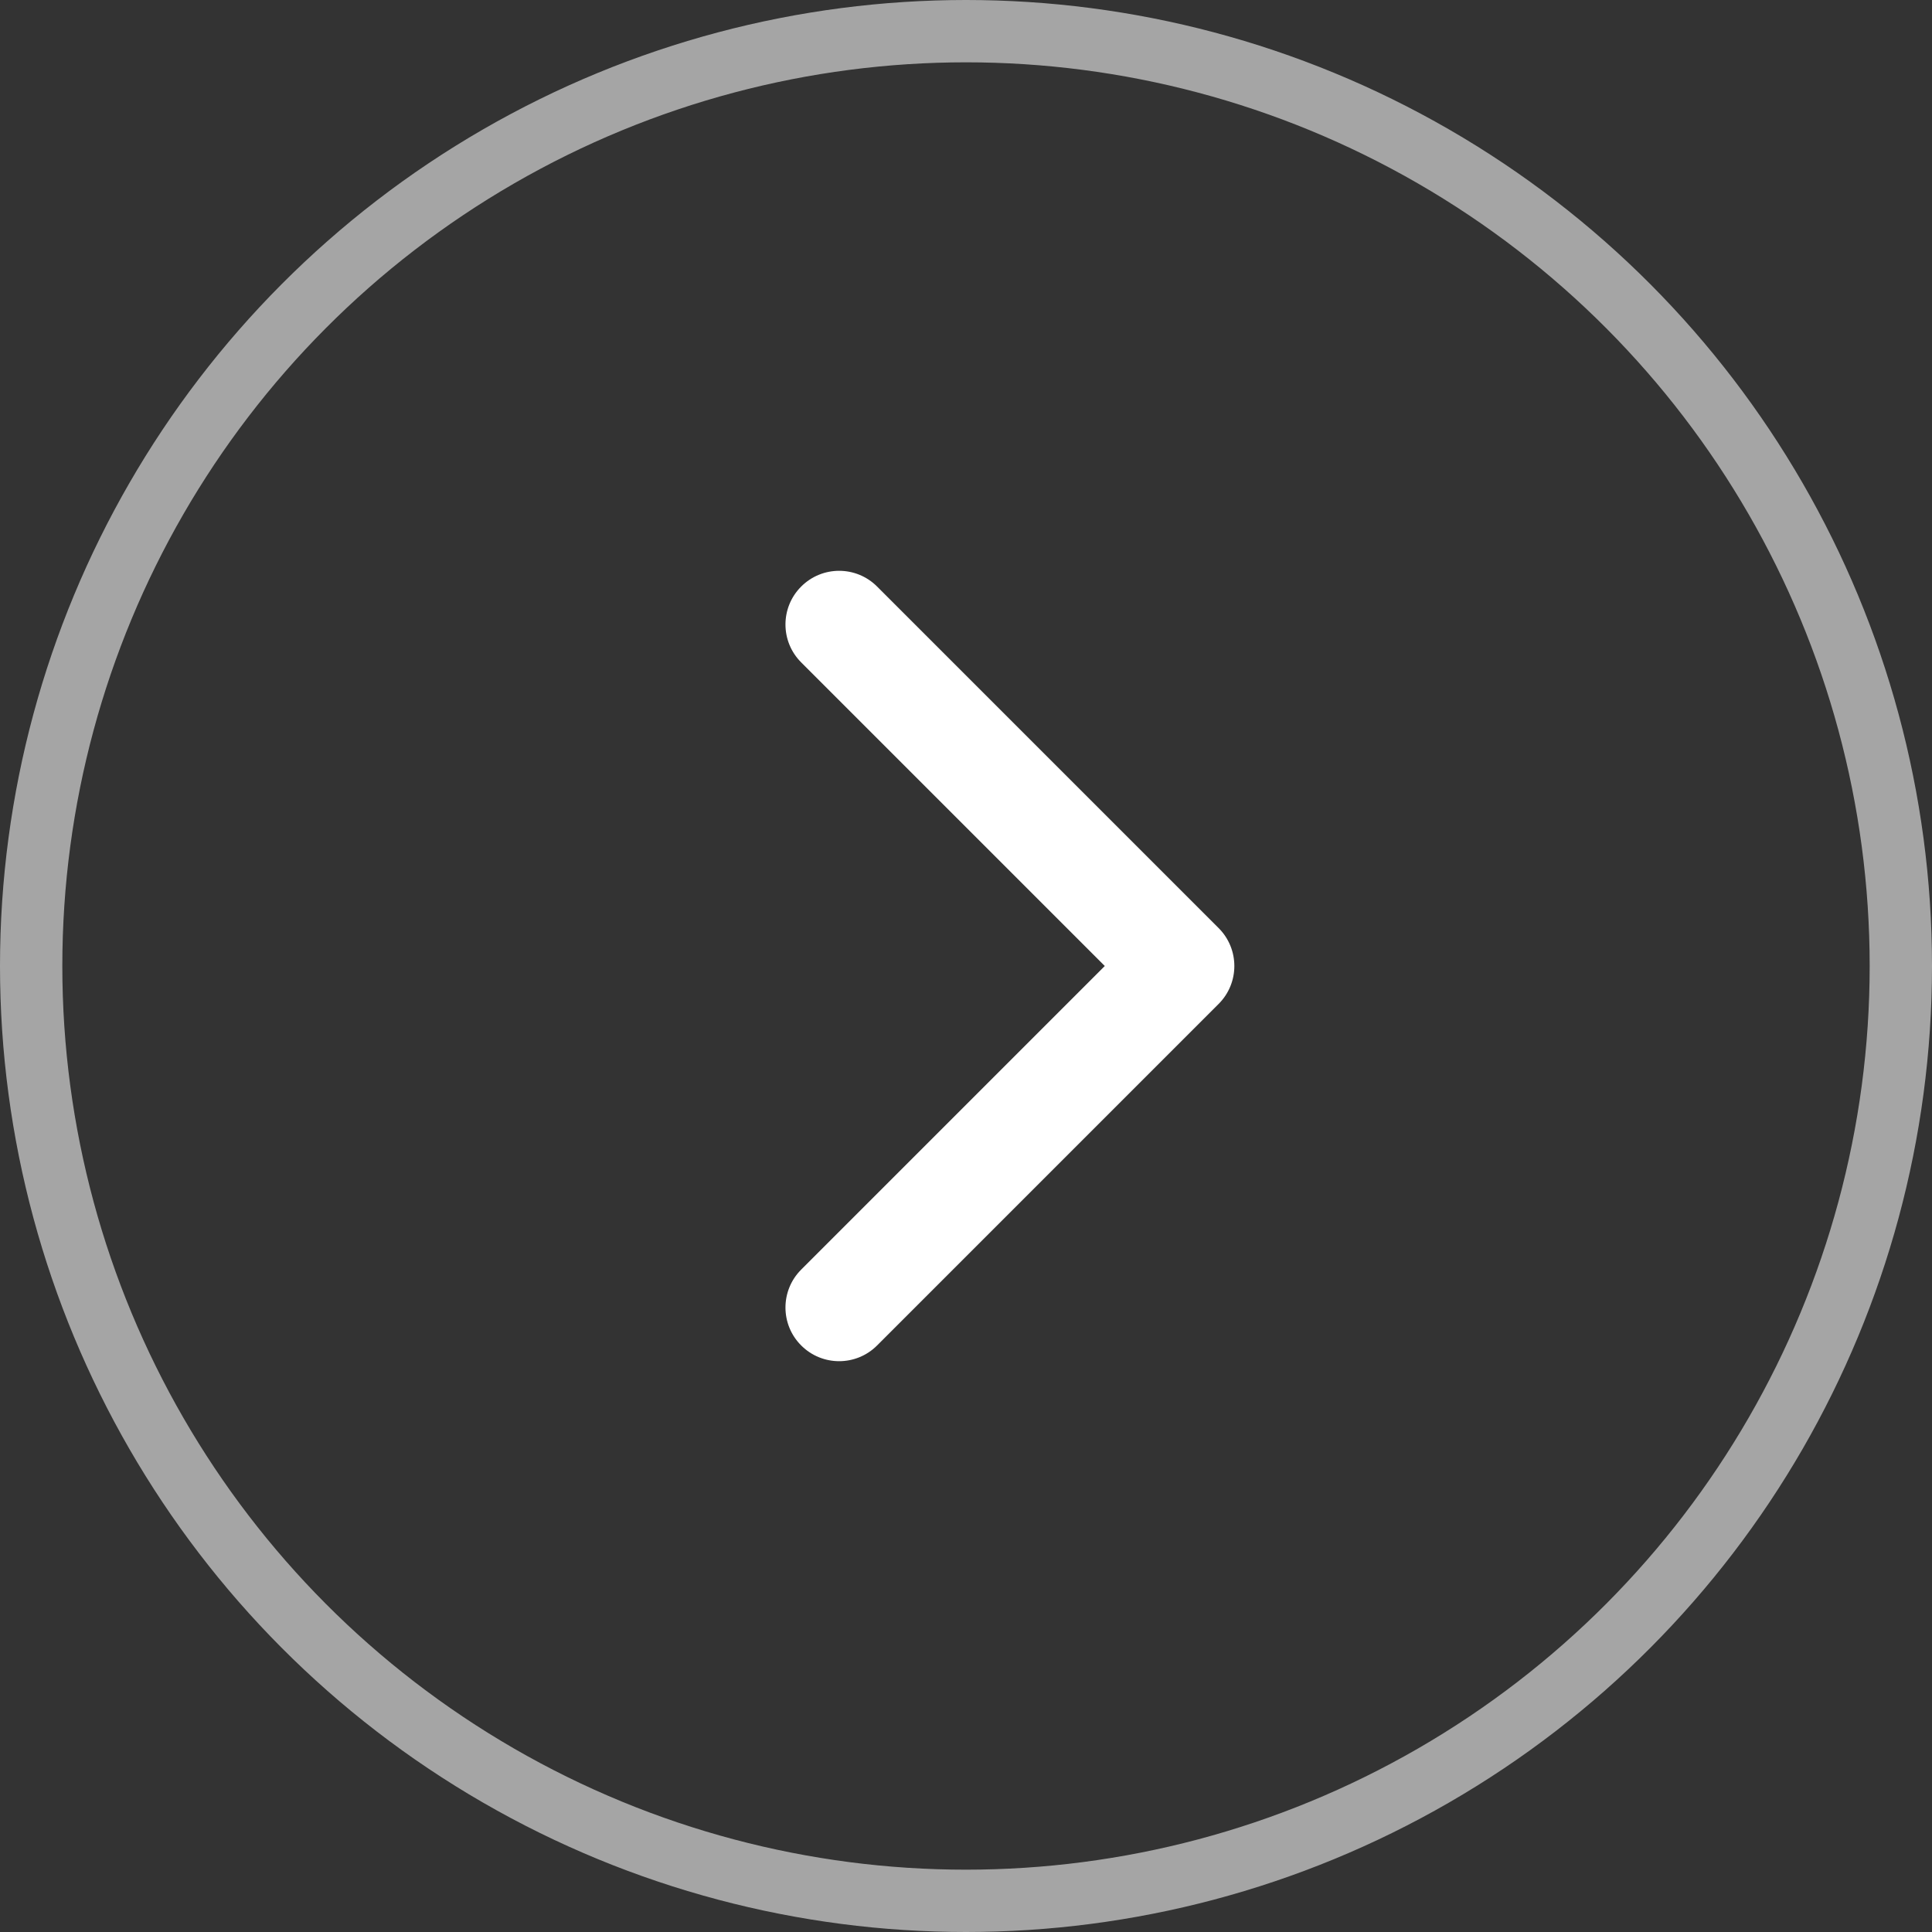 <?xml version="1.0" encoding="UTF-8"?> <svg xmlns="http://www.w3.org/2000/svg" width="31" height="31" viewBox="0 0 31 31" fill="none"><rect x="0" y="0" width="31" height="31" fill="#333333" stroke="none"/><circle cx="15.5" cy="15.5" r="15" transform="rotate(-180 15.5 15.5)" stroke="white" stroke-opacity="0.56"></circle><path d="M19.553 16.109C19.89 15.773 19.89 15.227 19.553 14.891L14.073 9.411C13.737 9.075 13.192 9.075 12.856 9.411C12.519 9.747 12.519 10.293 12.856 10.629L17.727 15.5L12.856 20.371C12.519 20.707 12.519 21.253 12.856 21.589C13.192 21.925 13.737 21.925 14.073 21.589L19.553 16.109ZM18.945 16.361L18.945 16.361L18.945 14.639L18.945 14.639L18.945 16.361Z" fill="white"></path></svg> 